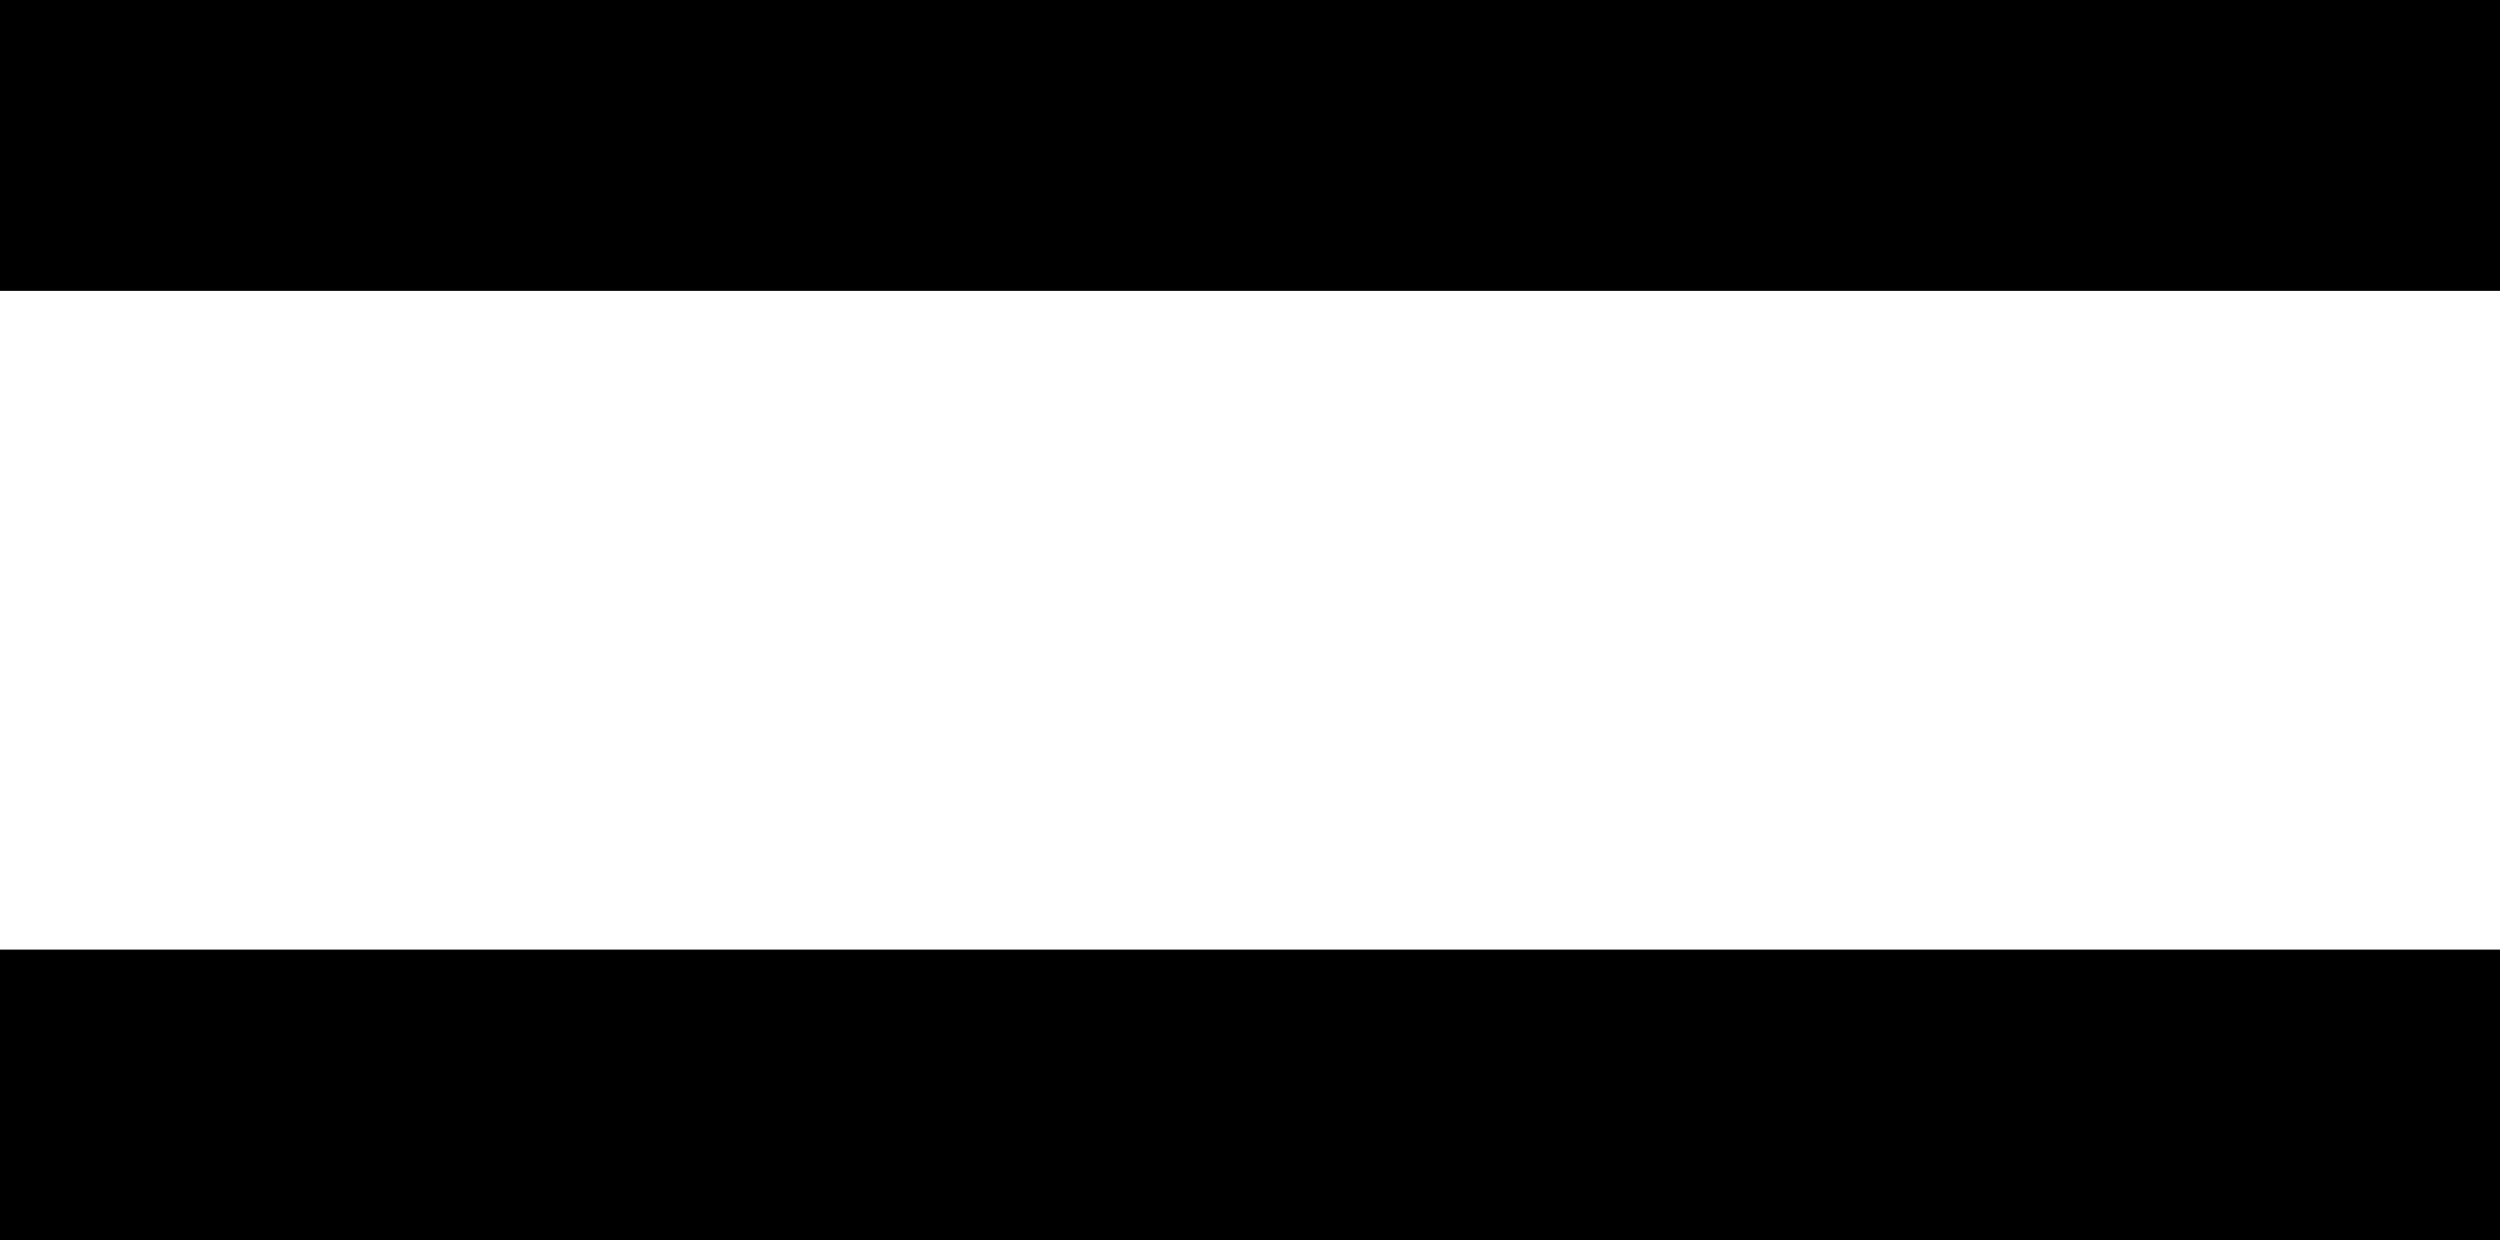 <?xml version="1.0" encoding="UTF-8"?><svg id="b" xmlns="http://www.w3.org/2000/svg" width="44.44" height="22.05" viewBox="0 0 44.44 22.05"><g id="c"><path d="M0,0h44.44v5.17H0V0ZM0,16.88h44.44v5.17H0v-5.17Z"/></g></svg>